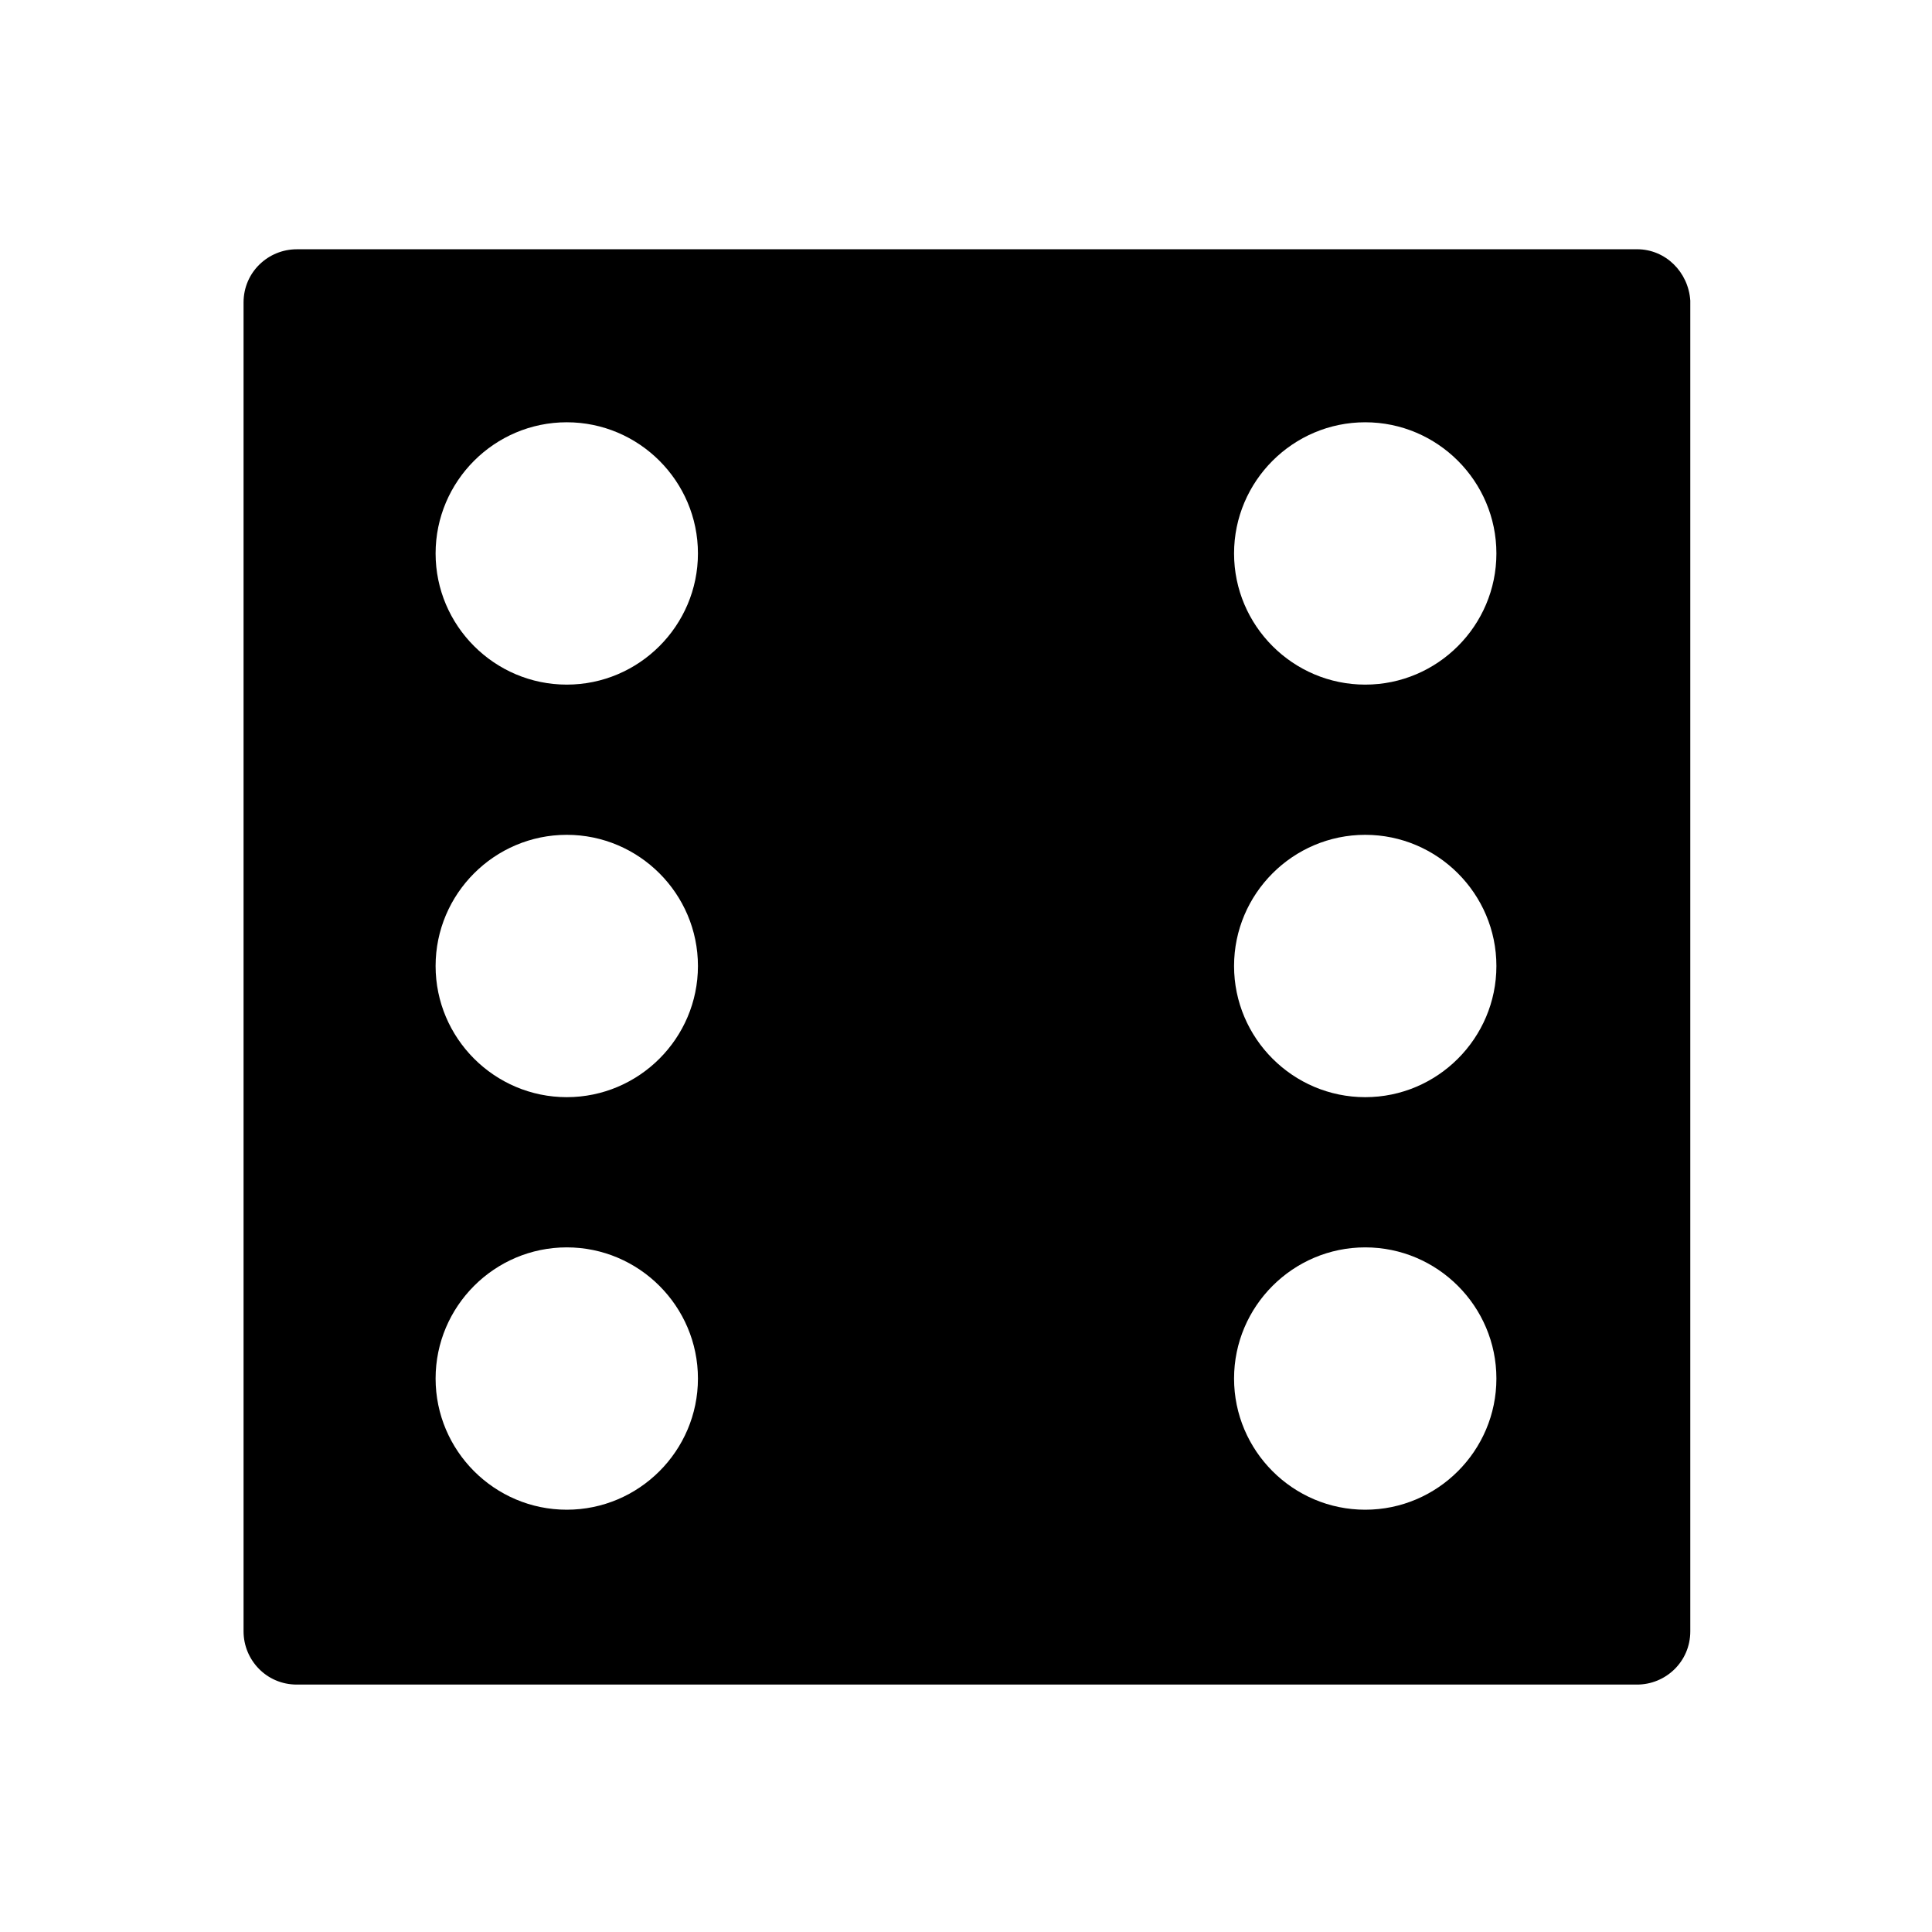 <?xml version="1.0" encoding="UTF-8"?>
<!-- Uploaded to: ICON Repo, www.svgrepo.com, Generator: ICON Repo Mixer Tools -->
<svg fill="#000000" width="800px" height="800px" version="1.1" viewBox="144 144 512 512" xmlns="http://www.w3.org/2000/svg">
 <path d="m577.84 210.06h-355.19c-7.559 0-14.105 6.047-14.105 14.105v352.16c0 7.559 6.047 14.105 14.105 14.105h355.19c7.559 0 14.105-6.047 14.105-14.105v-352.67c-0.504-7.555-6.547-13.602-14.105-13.602zm-283.64 334.03c-19.145 0-34.762-15.617-34.762-34.762s15.617-34.762 34.762-34.762 34.762 15.617 34.762 34.762c0 19.141-15.617 34.762-34.762 34.762zm0-109.33c-19.145 0-34.762-15.617-34.762-34.762s15.617-34.762 34.762-34.762 34.762 15.617 34.762 34.762-15.617 34.762-34.762 34.762zm0-109.33c-19.145 0-34.762-15.617-34.762-34.762s15.617-34.762 34.762-34.762 34.762 15.617 34.762 34.762-15.617 34.762-34.762 34.762zm211.6 218.66c-19.145 0-34.762-15.617-34.762-34.762s15.617-34.762 34.762-34.762 34.762 15.617 34.762 34.762c0.004 19.141-15.617 34.762-34.762 34.762zm0-109.33c-19.145 0-34.762-15.617-34.762-34.762s15.617-34.762 34.762-34.762 34.762 15.617 34.762 34.762c0.004 19.145-15.617 34.762-34.762 34.762zm0-109.33c-19.145 0-34.762-15.617-34.762-34.762s15.617-34.762 34.762-34.762 34.762 15.617 34.762 34.762c0.004 19.145-15.617 34.762-34.762 34.762z"/>
</svg>